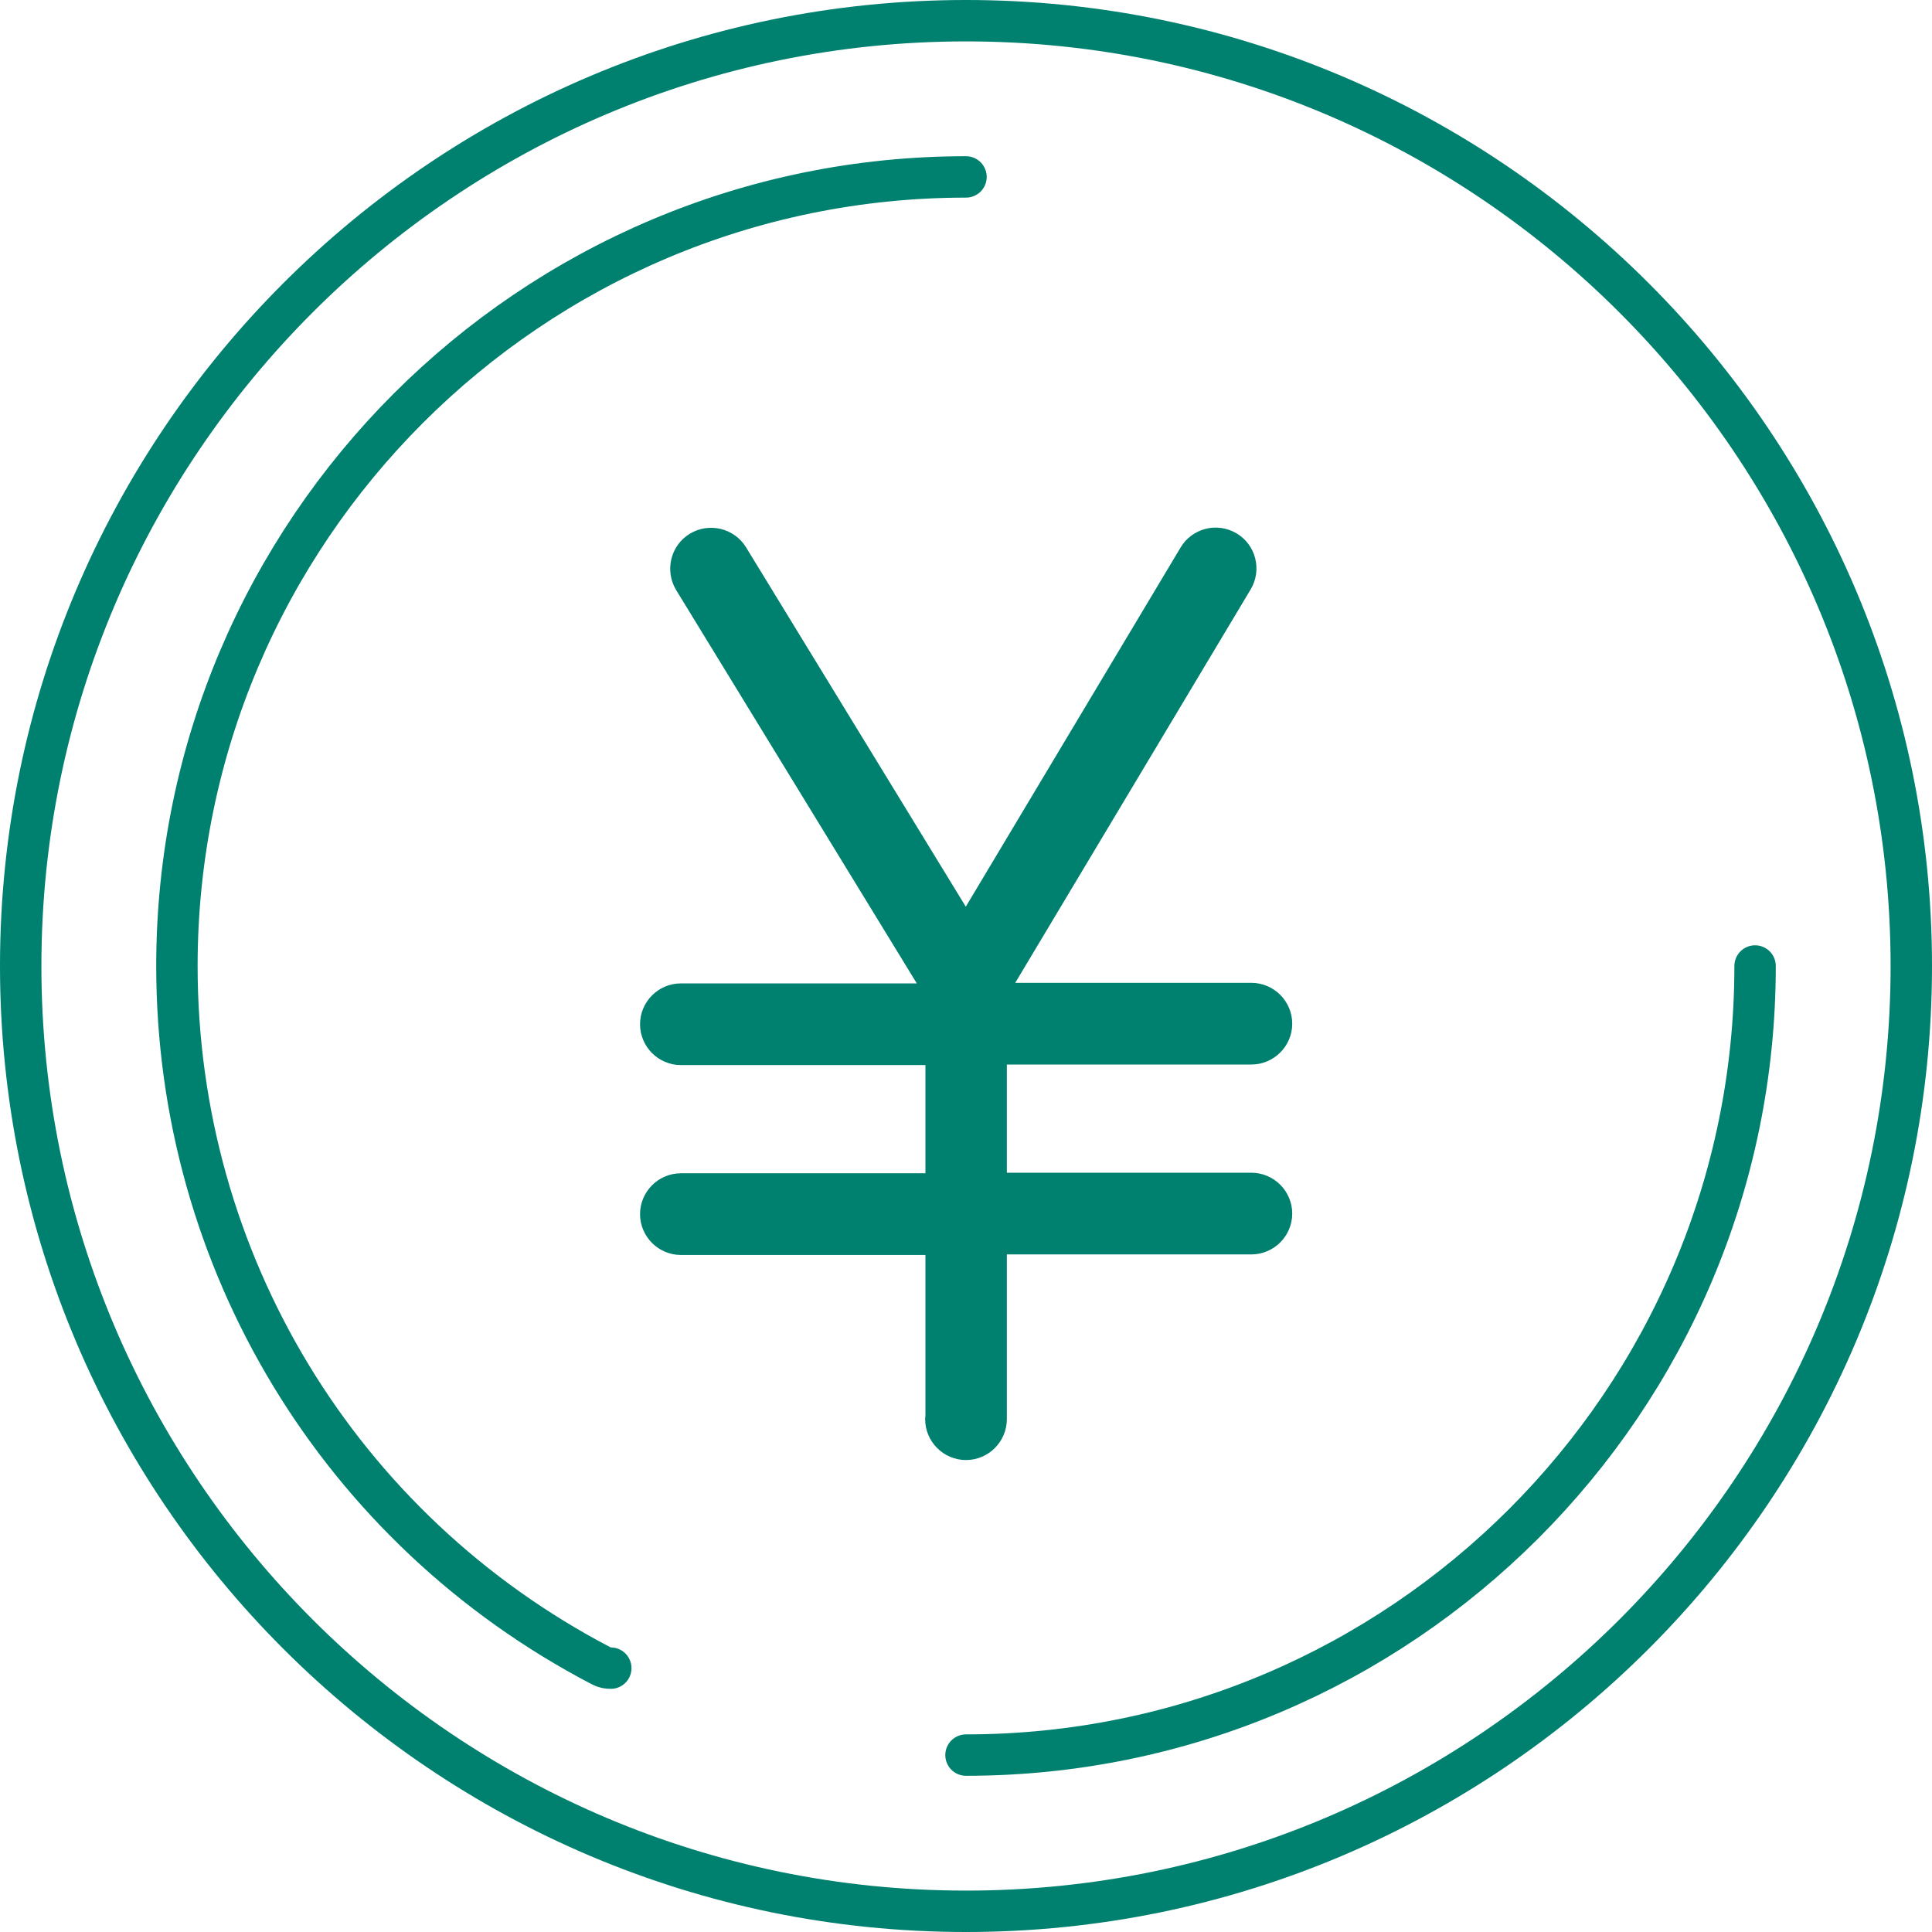 <?xml version="1.0" encoding="UTF-8"?><svg id="_レイヤー_2" xmlns="http://www.w3.org/2000/svg" viewBox="0 0 70 70"><defs><style>.cls-1,.cls-2{fill:#00806e;}.cls-3{fill:none;}.cls-3,.cls-2{stroke:#00806e;stroke-linecap:round;stroke-linejoin:round;stroke-width:1.5px;}</style></defs><g id="icon_ol前"><path class="cls-1" d="M35,1.5c18.47,0,33.5,15.03,33.5,33.5s-15.03,33.5-33.5,33.5S1.5,53.47,1.5,35,16.53,1.5,35,1.5M35,0C15.7,0,0,15.7,0,35s15.7,35,35,35,35-15.7,35-35S54.3,0,35,0h0Z"/><path class="cls-2" d="M34.27,51.42c0,.4.33.73.73.73s.73-.33.73-.73v-6.72h9.61c.4,0,.73-.33.73-.73s-.33-.73-.73-.73h-9.61v-5.42h9.61c.4,0,.73-.33.73-.73s-.33-.73-.73-.73h-9.61v-.45l8.94-14.94c.21-.35.09-.8-.25-1-.35-.21-.8-.09-1,.25l-8.42,14.08-8.61-14.08c-.21-.34-.66-.45-1.01-.24-.34.21-.45.66-.24,1.01l9.14,14.94v.45h-9.61c-.4,0-.73.33-.73.73s.33.73.73.73h9.61v5.42h-9.61c-.4,0-.73.33-.73.73s.33.73.73.73h9.61v6.72Z"/><path class="cls-3" d="M35,6.41c-15.76,0-28.59,12.82-28.59,28.59,0,10.69,5.89,20.41,15.38,25.36.11.06.22.08.34.08"/><path class="cls-3" d="M35,63.59c15.76,0,28.59-12.82,28.59-28.59"/></g></svg>